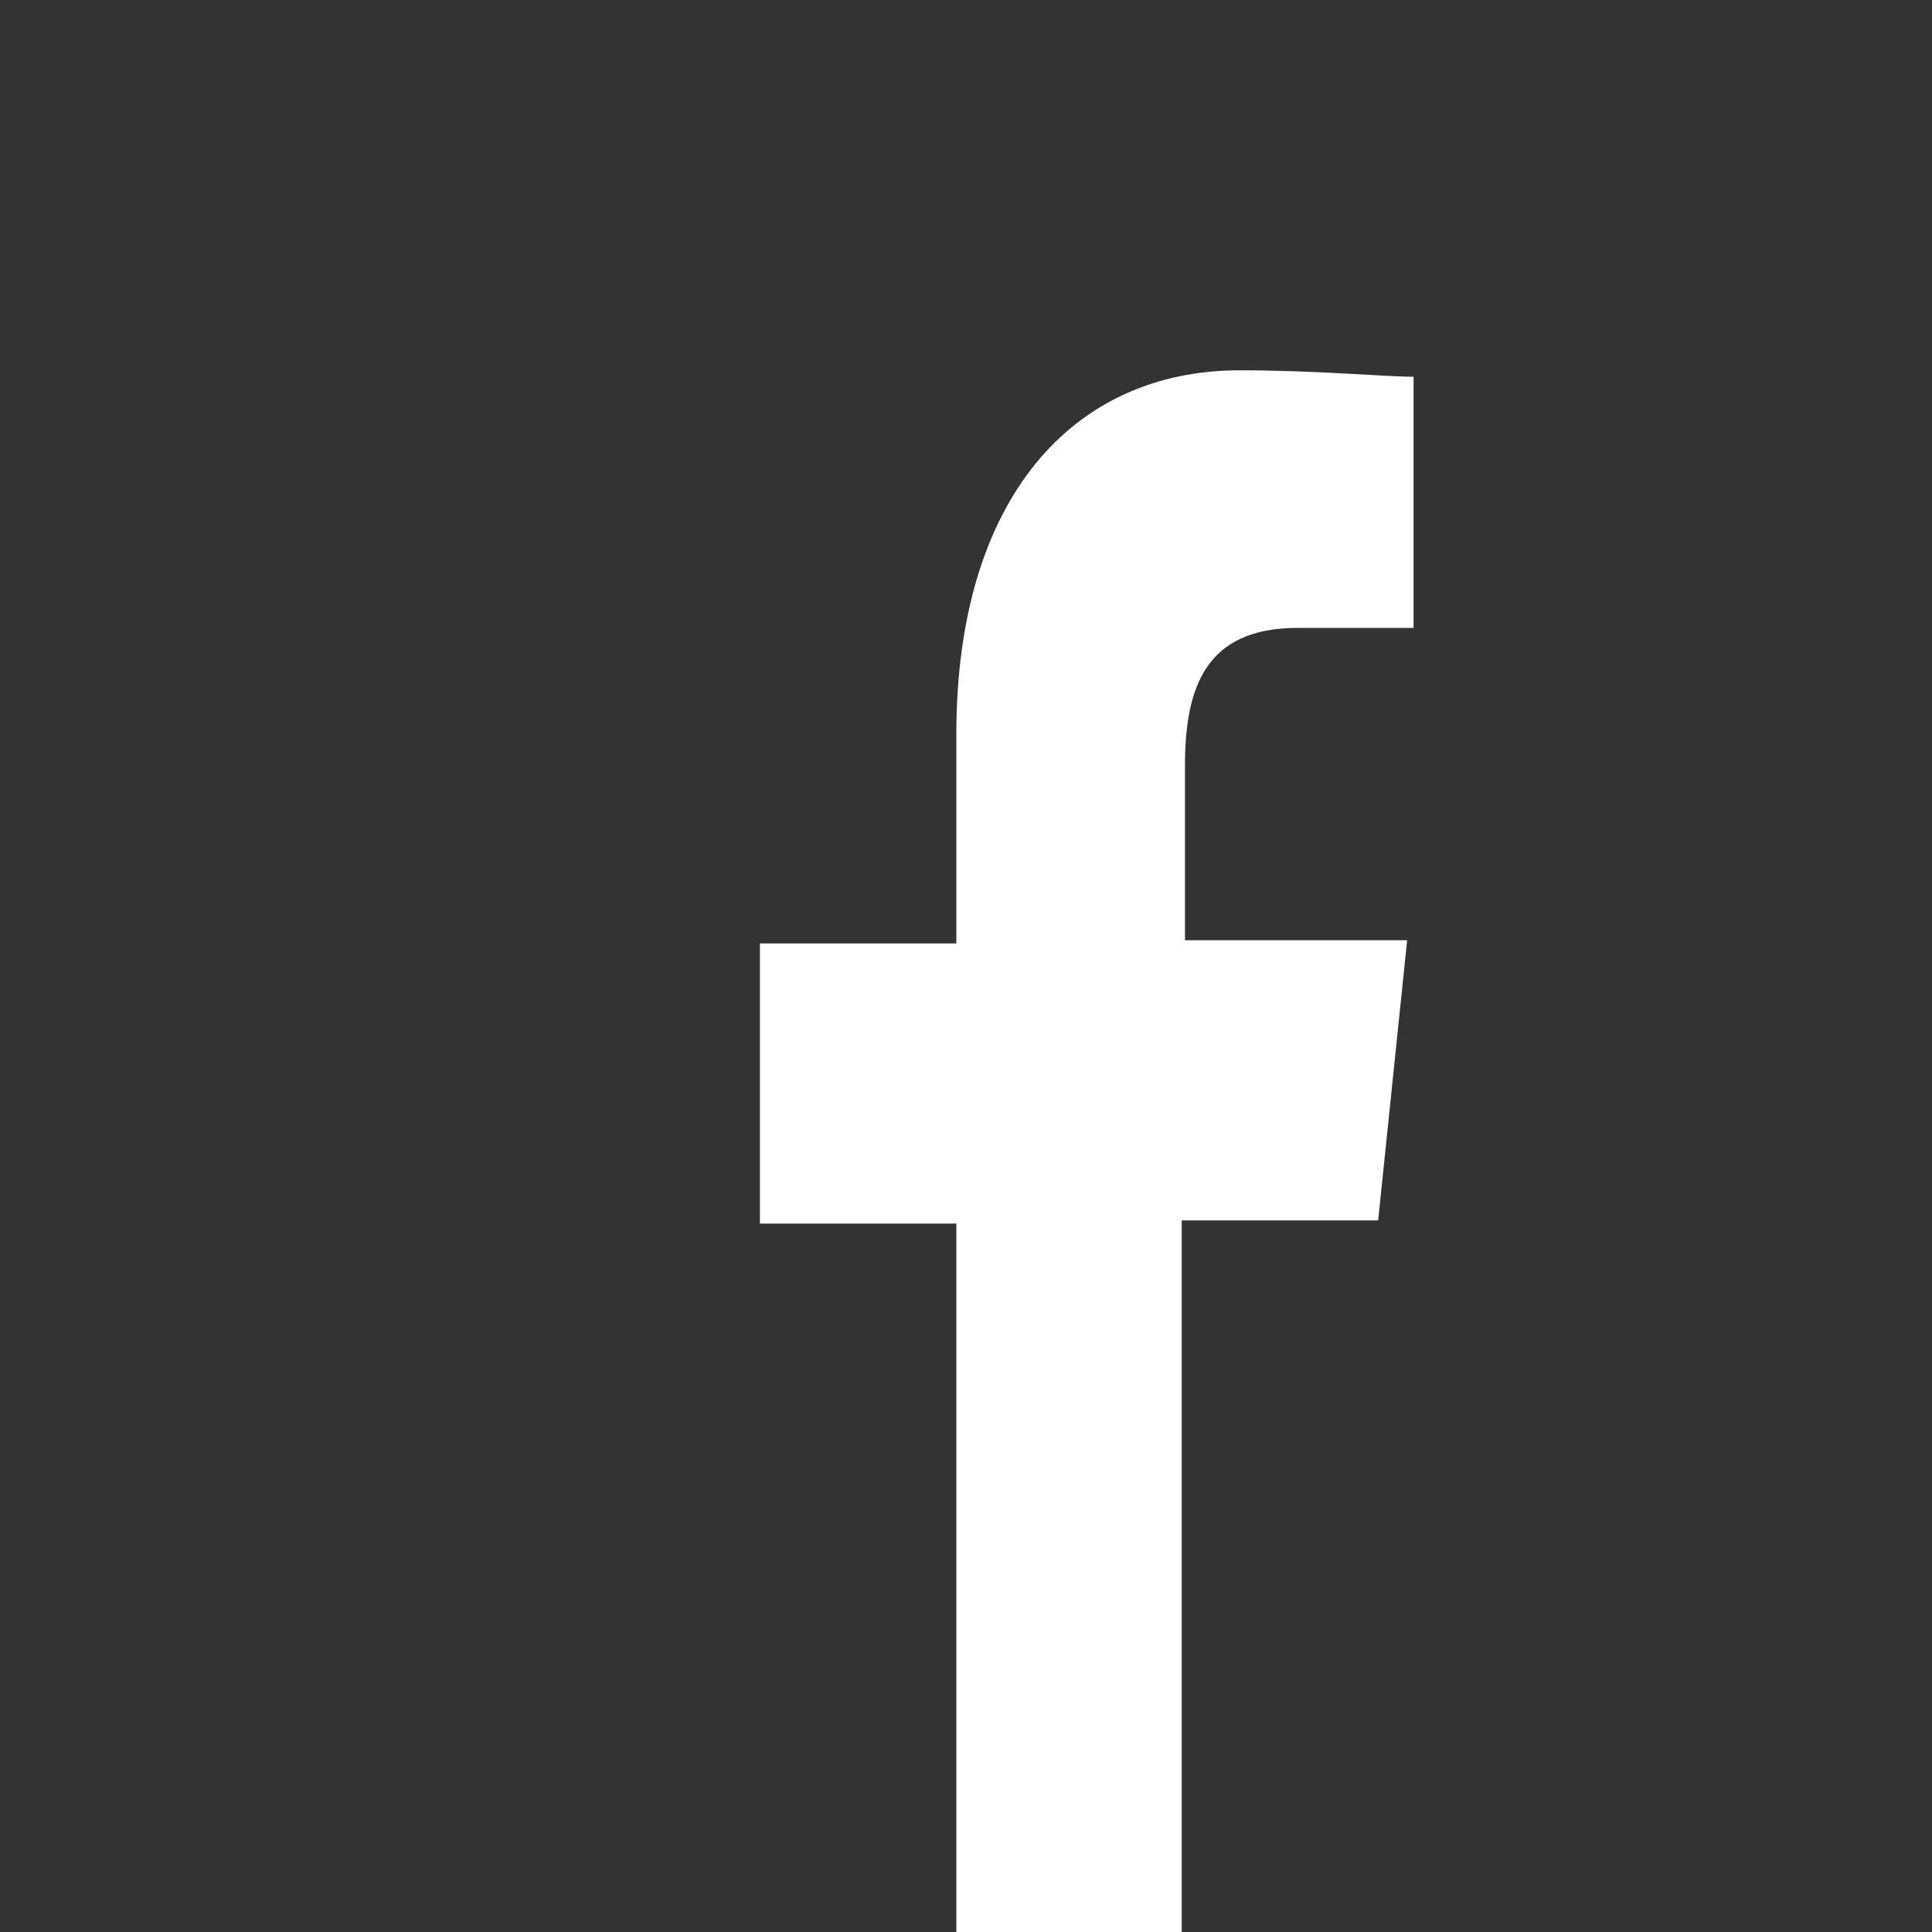 <?xml version="1.0" encoding="utf-8"?>
<!-- Generator: Adobe Illustrator 26.0.3, SVG Export Plug-In . SVG Version: 6.00 Build 0)  -->
<svg version="1.1" id="Layer_1" xmlns="http://www.w3.org/2000/svg" xmlns:xlink="http://www.w3.org/1999/xlink" x="0px" y="0px"
	 viewBox="0 0 60 60" style="enable-background:new 0 0 60 60;" xml:space="preserve">
<rect x="0" y="0" width="60" height="60" fill="#333333" stroke="none"/>
<style type="text/css">
	.st0{fill:#FFFFFF;}
</style>
<path id="Path_1" class="st0" d="M36.7,60V37.9h6.1l0.9-8.7h-6.9v-5.4c0-2.4,0.6-4.3,3.5-4.3h3.6v-7.8c-0.9,0-3-0.2-5.4-0.2
	c-5.2,0-8.8,4-8.8,11.3v6.5h-6.1v8.7h6.1V60H36.7z"/>
</svg>

